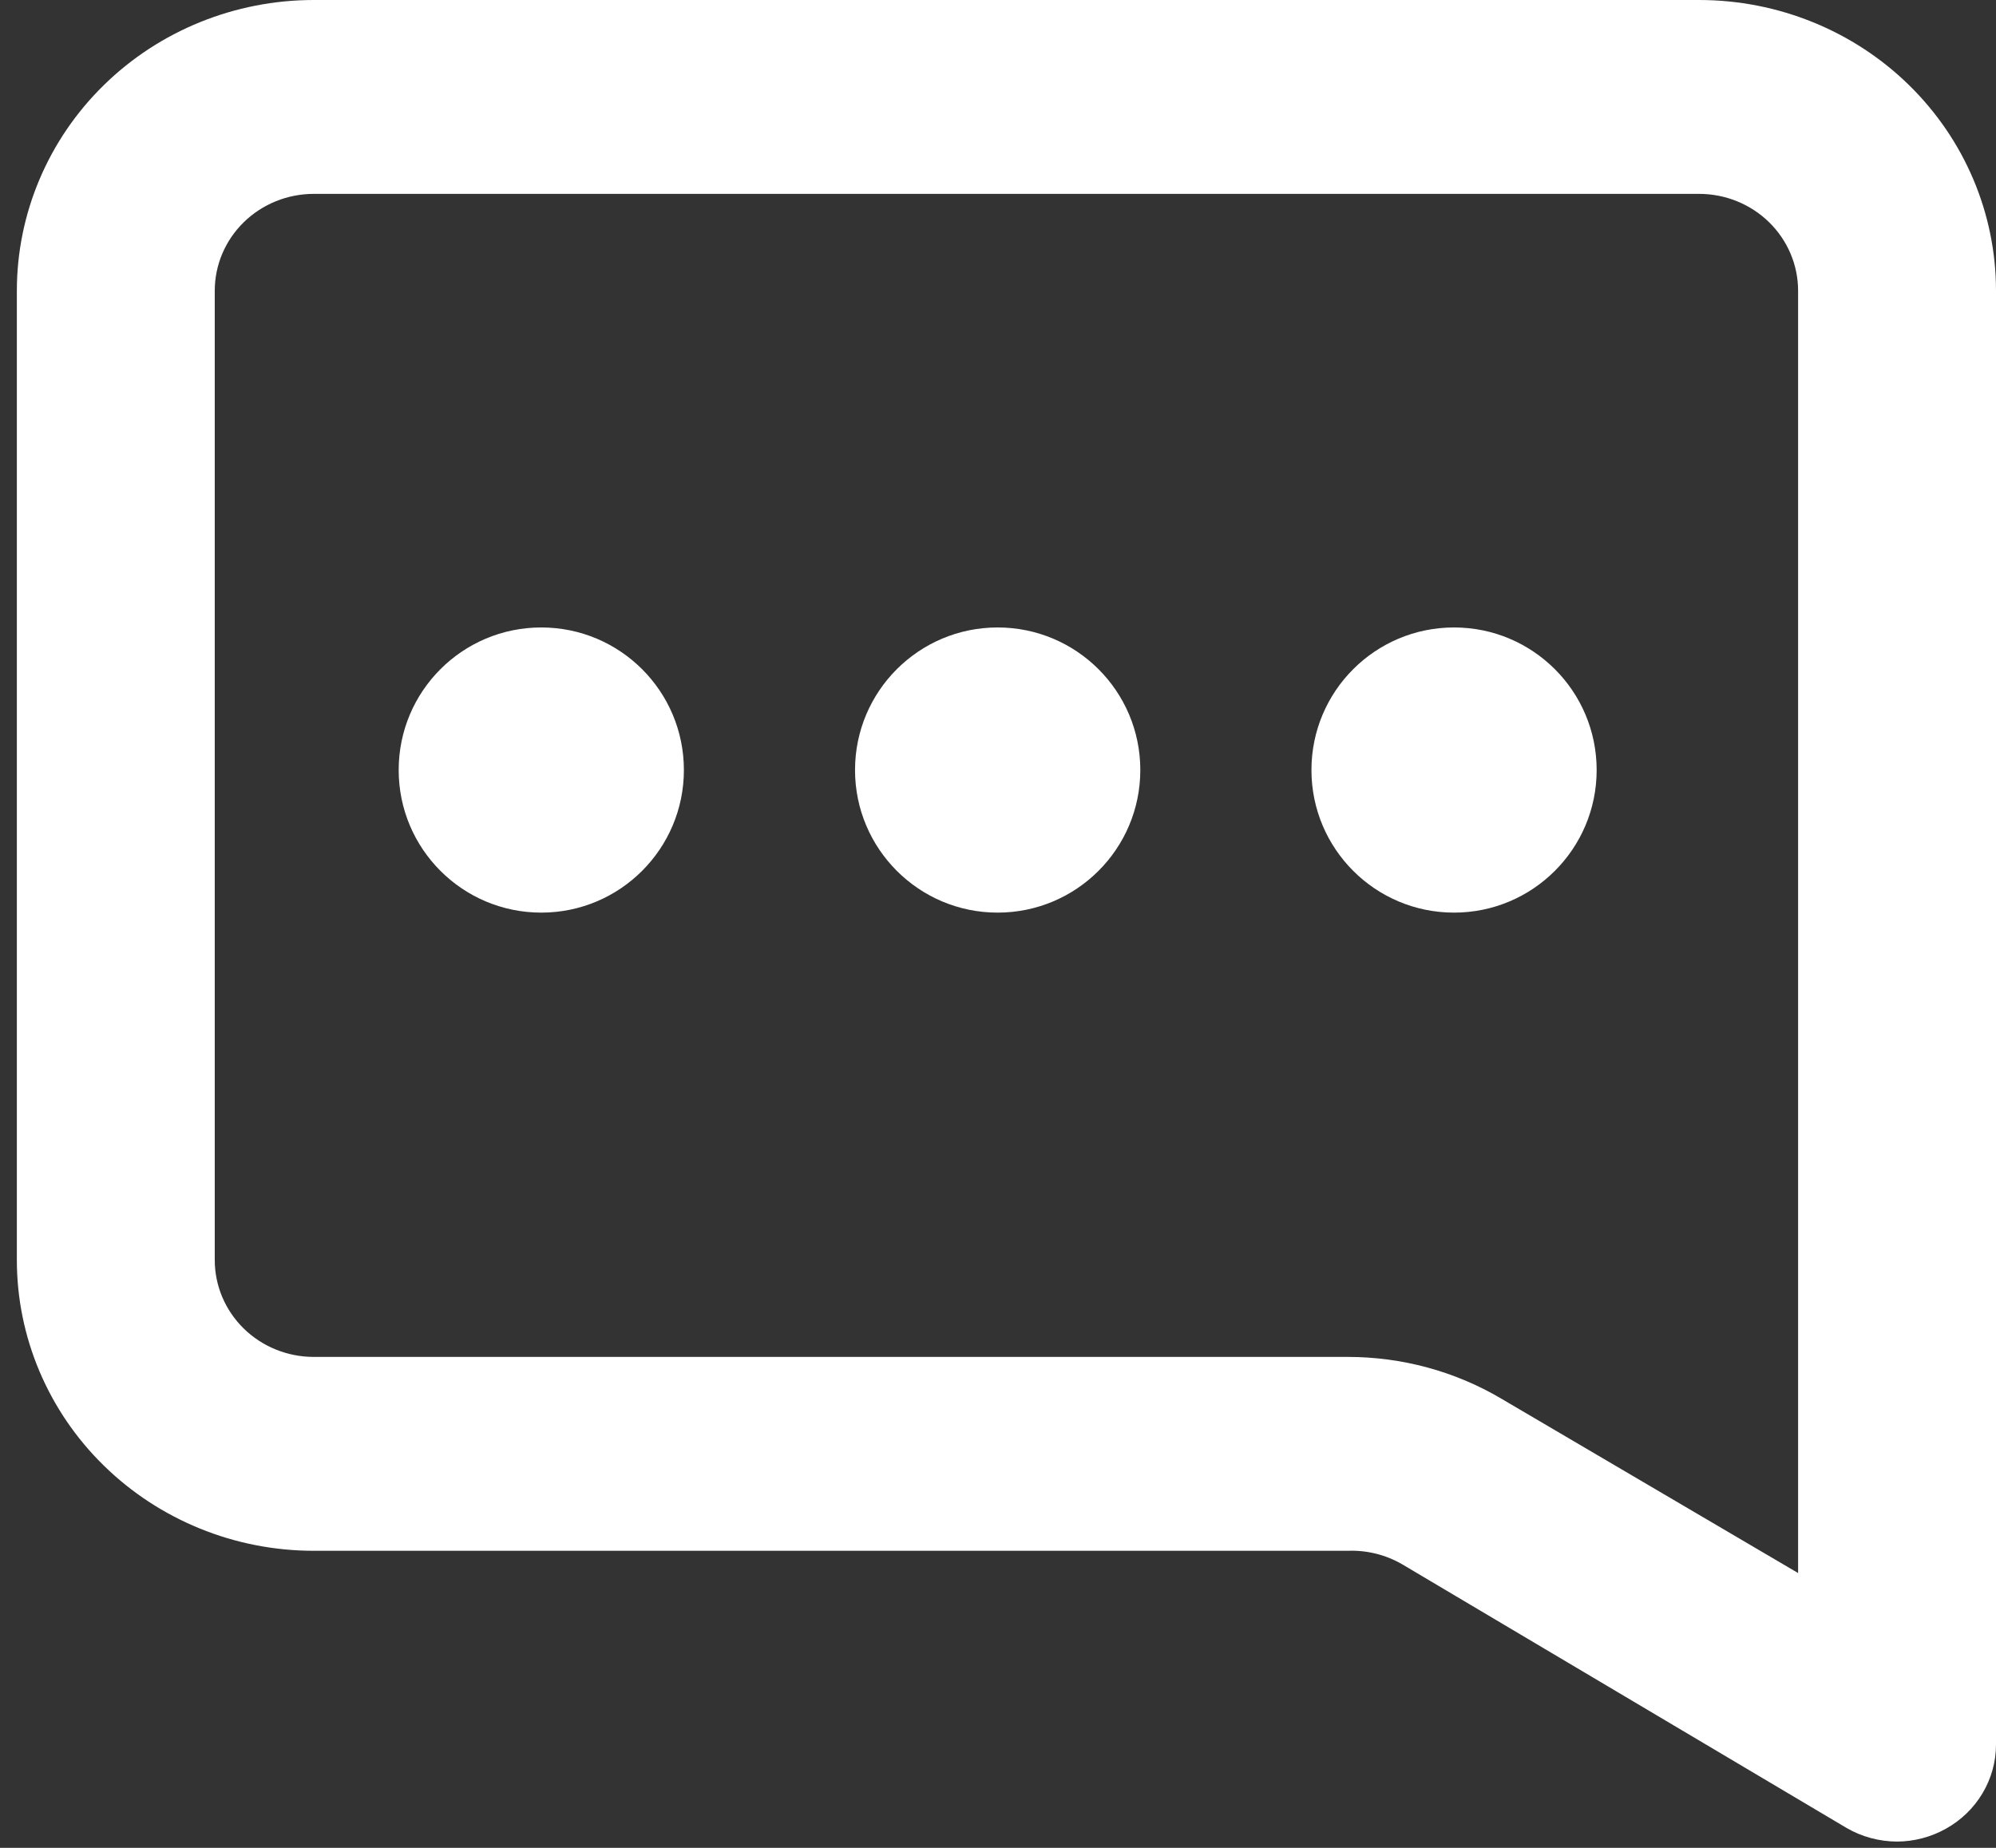 <svg width="27" height="25" viewBox="0 0 27 25" fill="none" xmlns="http://www.w3.org/2000/svg">
<rect x="0" y="0" width="27" height="25" fill="#333333" stroke="none"/>
<path d="M13.495 12.347C12.43 12.347 11.566 11.483 11.566 10.418C11.566 9.352 12.43 8.489 13.495 8.489C14.561 8.489 15.425 9.352 15.425 10.418C15.425 11.483 14.561 12.347 13.495 12.347Z" fill="white"/>
<path d="M7.322 12.347C6.256 12.347 5.393 11.483 5.393 10.418C5.393 9.352 6.256 8.489 7.322 8.489C8.387 8.489 9.251 9.352 9.251 10.418C9.251 11.483 8.387 12.347 7.322 12.347Z" fill="white"/>
<path d="M19.669 12.347C18.603 12.347 17.74 11.483 17.74 10.418C17.74 9.352 18.603 8.489 19.669 8.489C20.734 8.489 21.598 9.352 21.598 10.418C21.598 11.483 20.734 12.347 19.669 12.347Z" fill="white"/>
<path d="M4.244 0H22.984C24.049 0 25.071 0.414 25.824 1.152C26.577 1.89 27 2.891 27 3.934V23.603C27 23.836 26.936 24.064 26.816 24.264C26.696 24.465 26.524 24.63 26.317 24.744C26.117 24.855 25.891 24.914 25.661 24.915C25.421 24.914 25.185 24.851 24.979 24.731L18.968 21.164C18.746 21.035 18.491 20.971 18.232 20.981H4.244C3.179 20.981 2.157 20.566 1.404 19.828C0.651 19.091 0.228 18.09 0.228 17.047V3.934C0.228 2.891 0.651 1.89 1.404 1.152C2.157 0.414 3.179 0 4.244 0ZM2.905 17.047C2.905 17.395 3.046 17.728 3.297 17.974C3.548 18.22 3.889 18.358 4.244 18.358H18.232C18.963 18.358 19.681 18.552 20.307 18.922L24.323 21.282V3.934C24.323 3.586 24.182 3.253 23.931 3.007C23.68 2.761 23.339 2.623 22.984 2.623H4.244C3.889 2.623 3.548 2.761 3.297 3.007C3.046 3.253 2.905 3.586 2.905 3.934V17.047Z" fill="white"/>
</svg>
